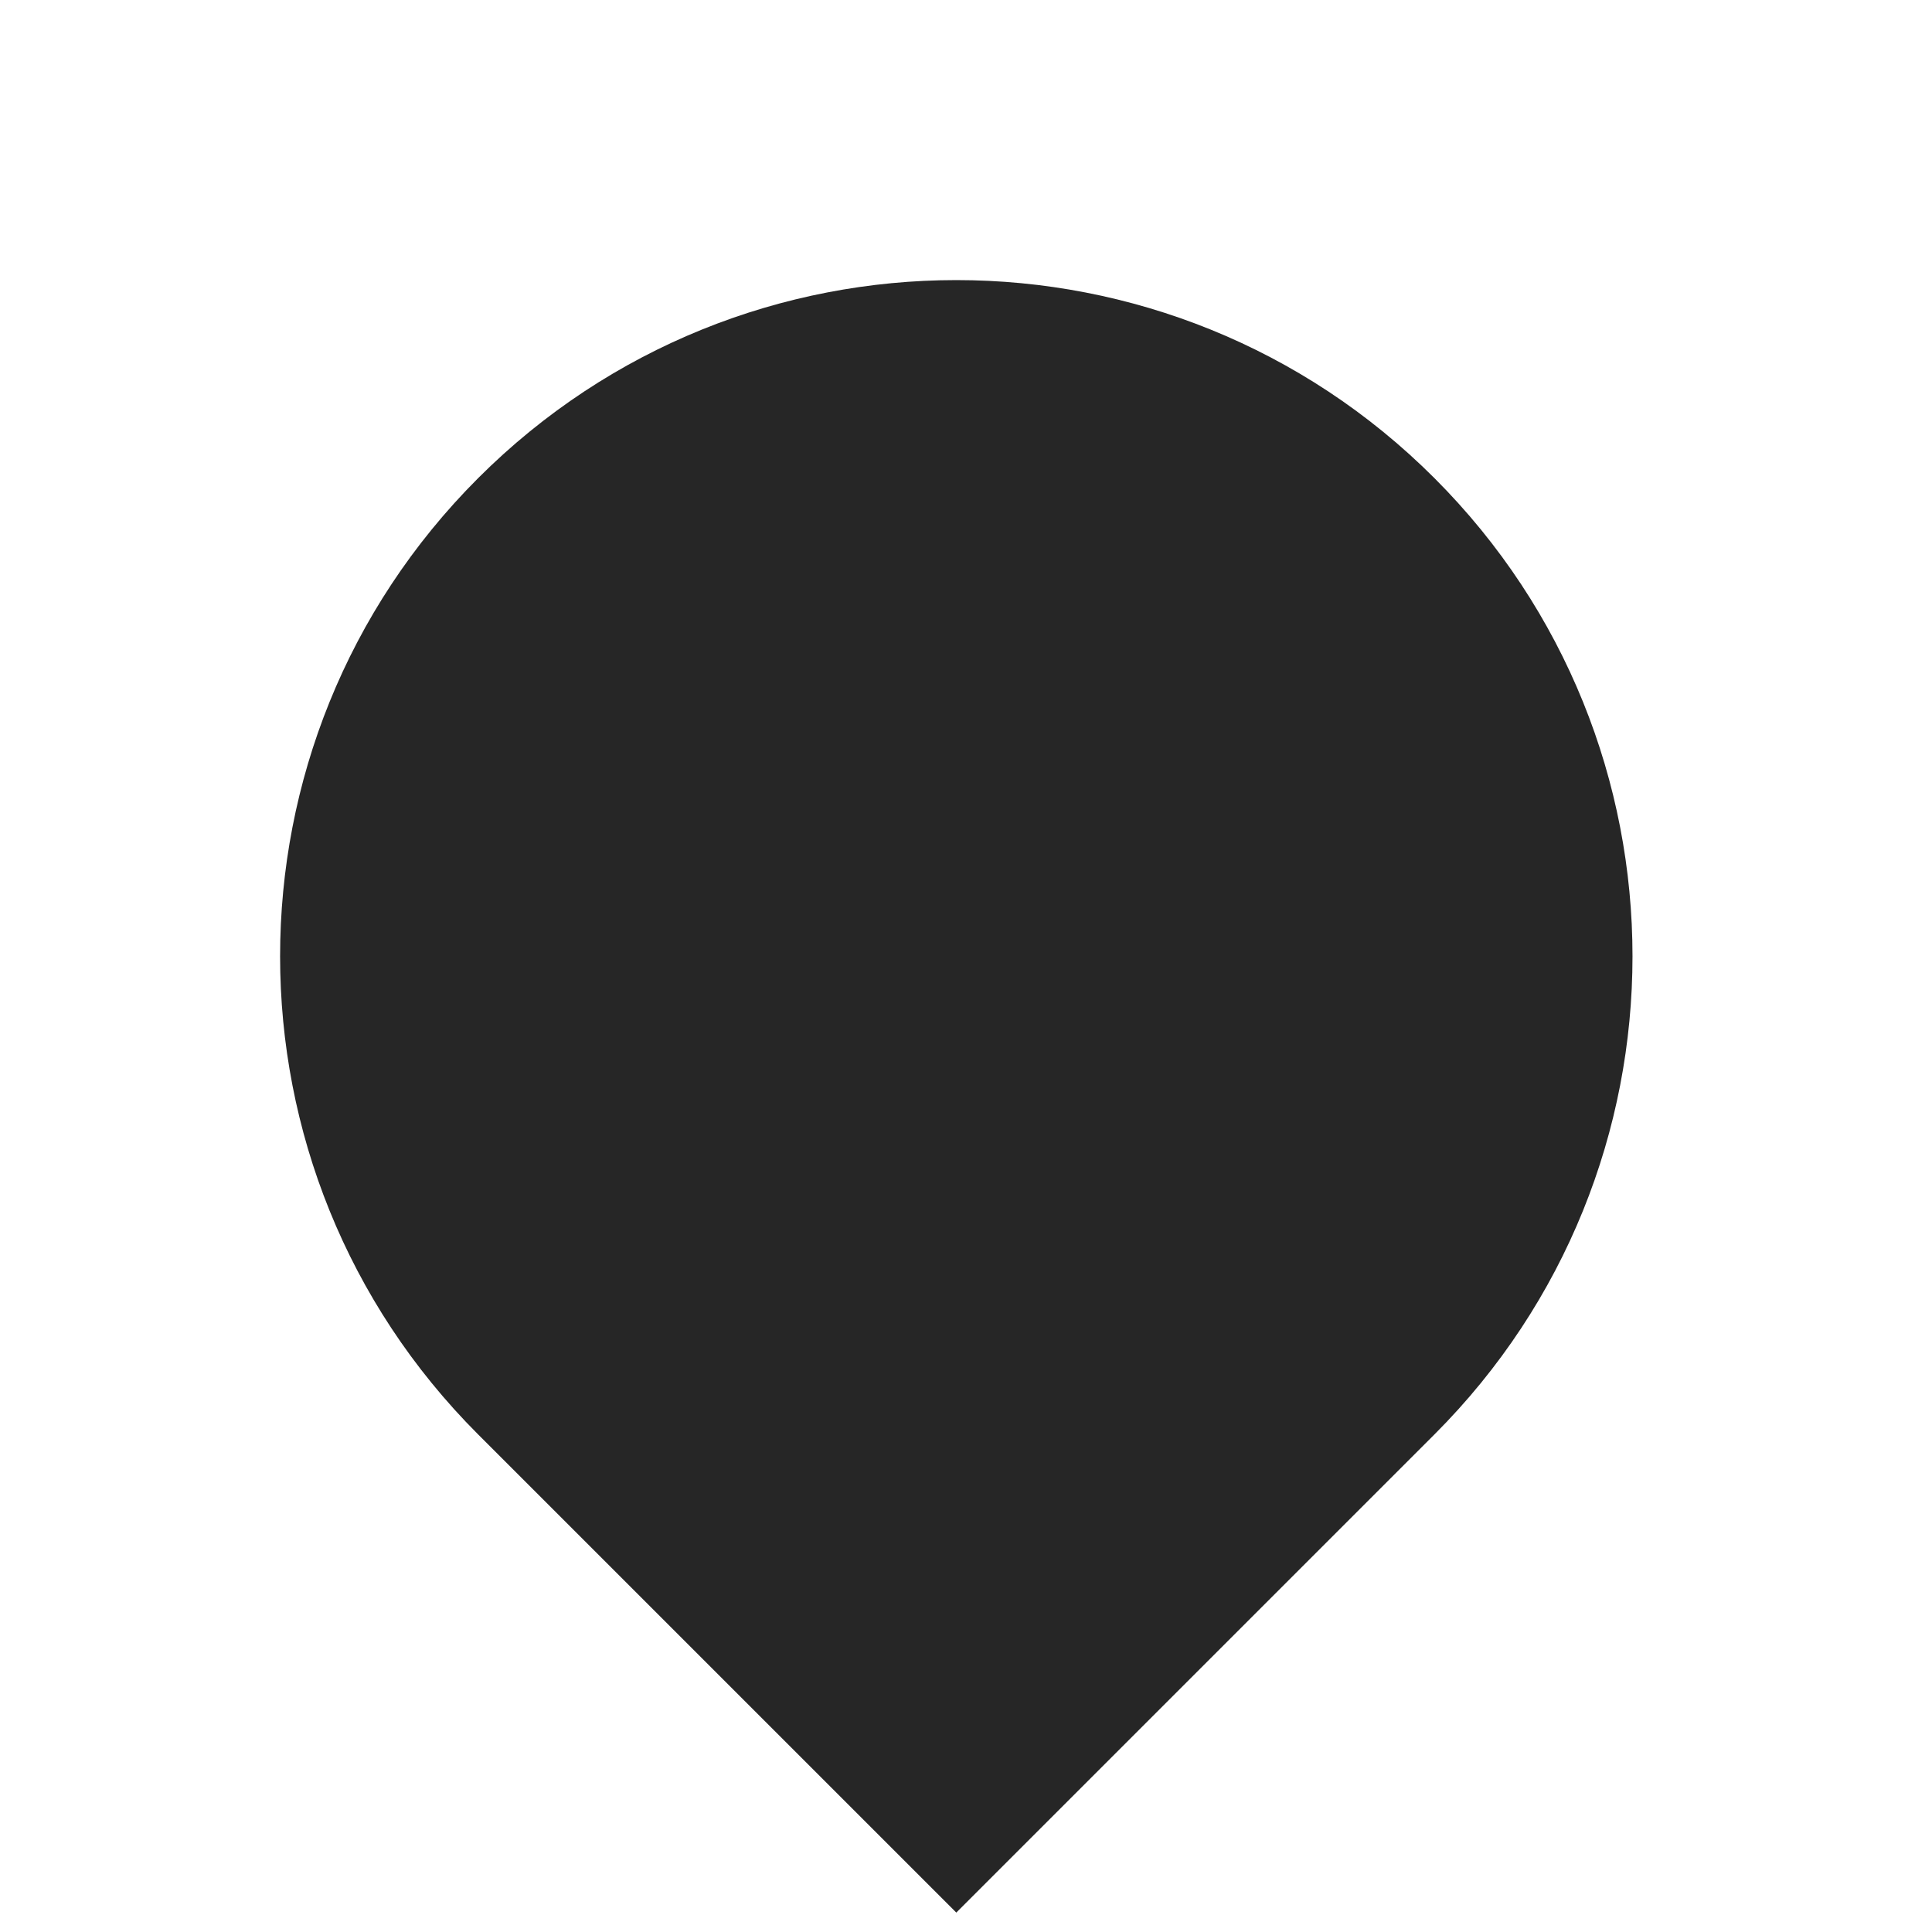 <?xml version="1.0" encoding="UTF-8"?> <svg xmlns="http://www.w3.org/2000/svg" width="52" height="52" viewBox="0 0 52 52" fill="none"><path d="M12.869 12.869C19.977 5.762 31.501 5.762 38.608 12.869C45.716 19.977 45.716 31.5 38.608 38.608L25.739 51.477L12.869 38.608C5.762 31.5 5.762 19.977 12.869 12.869Z" fill="#262626"></path></svg> 